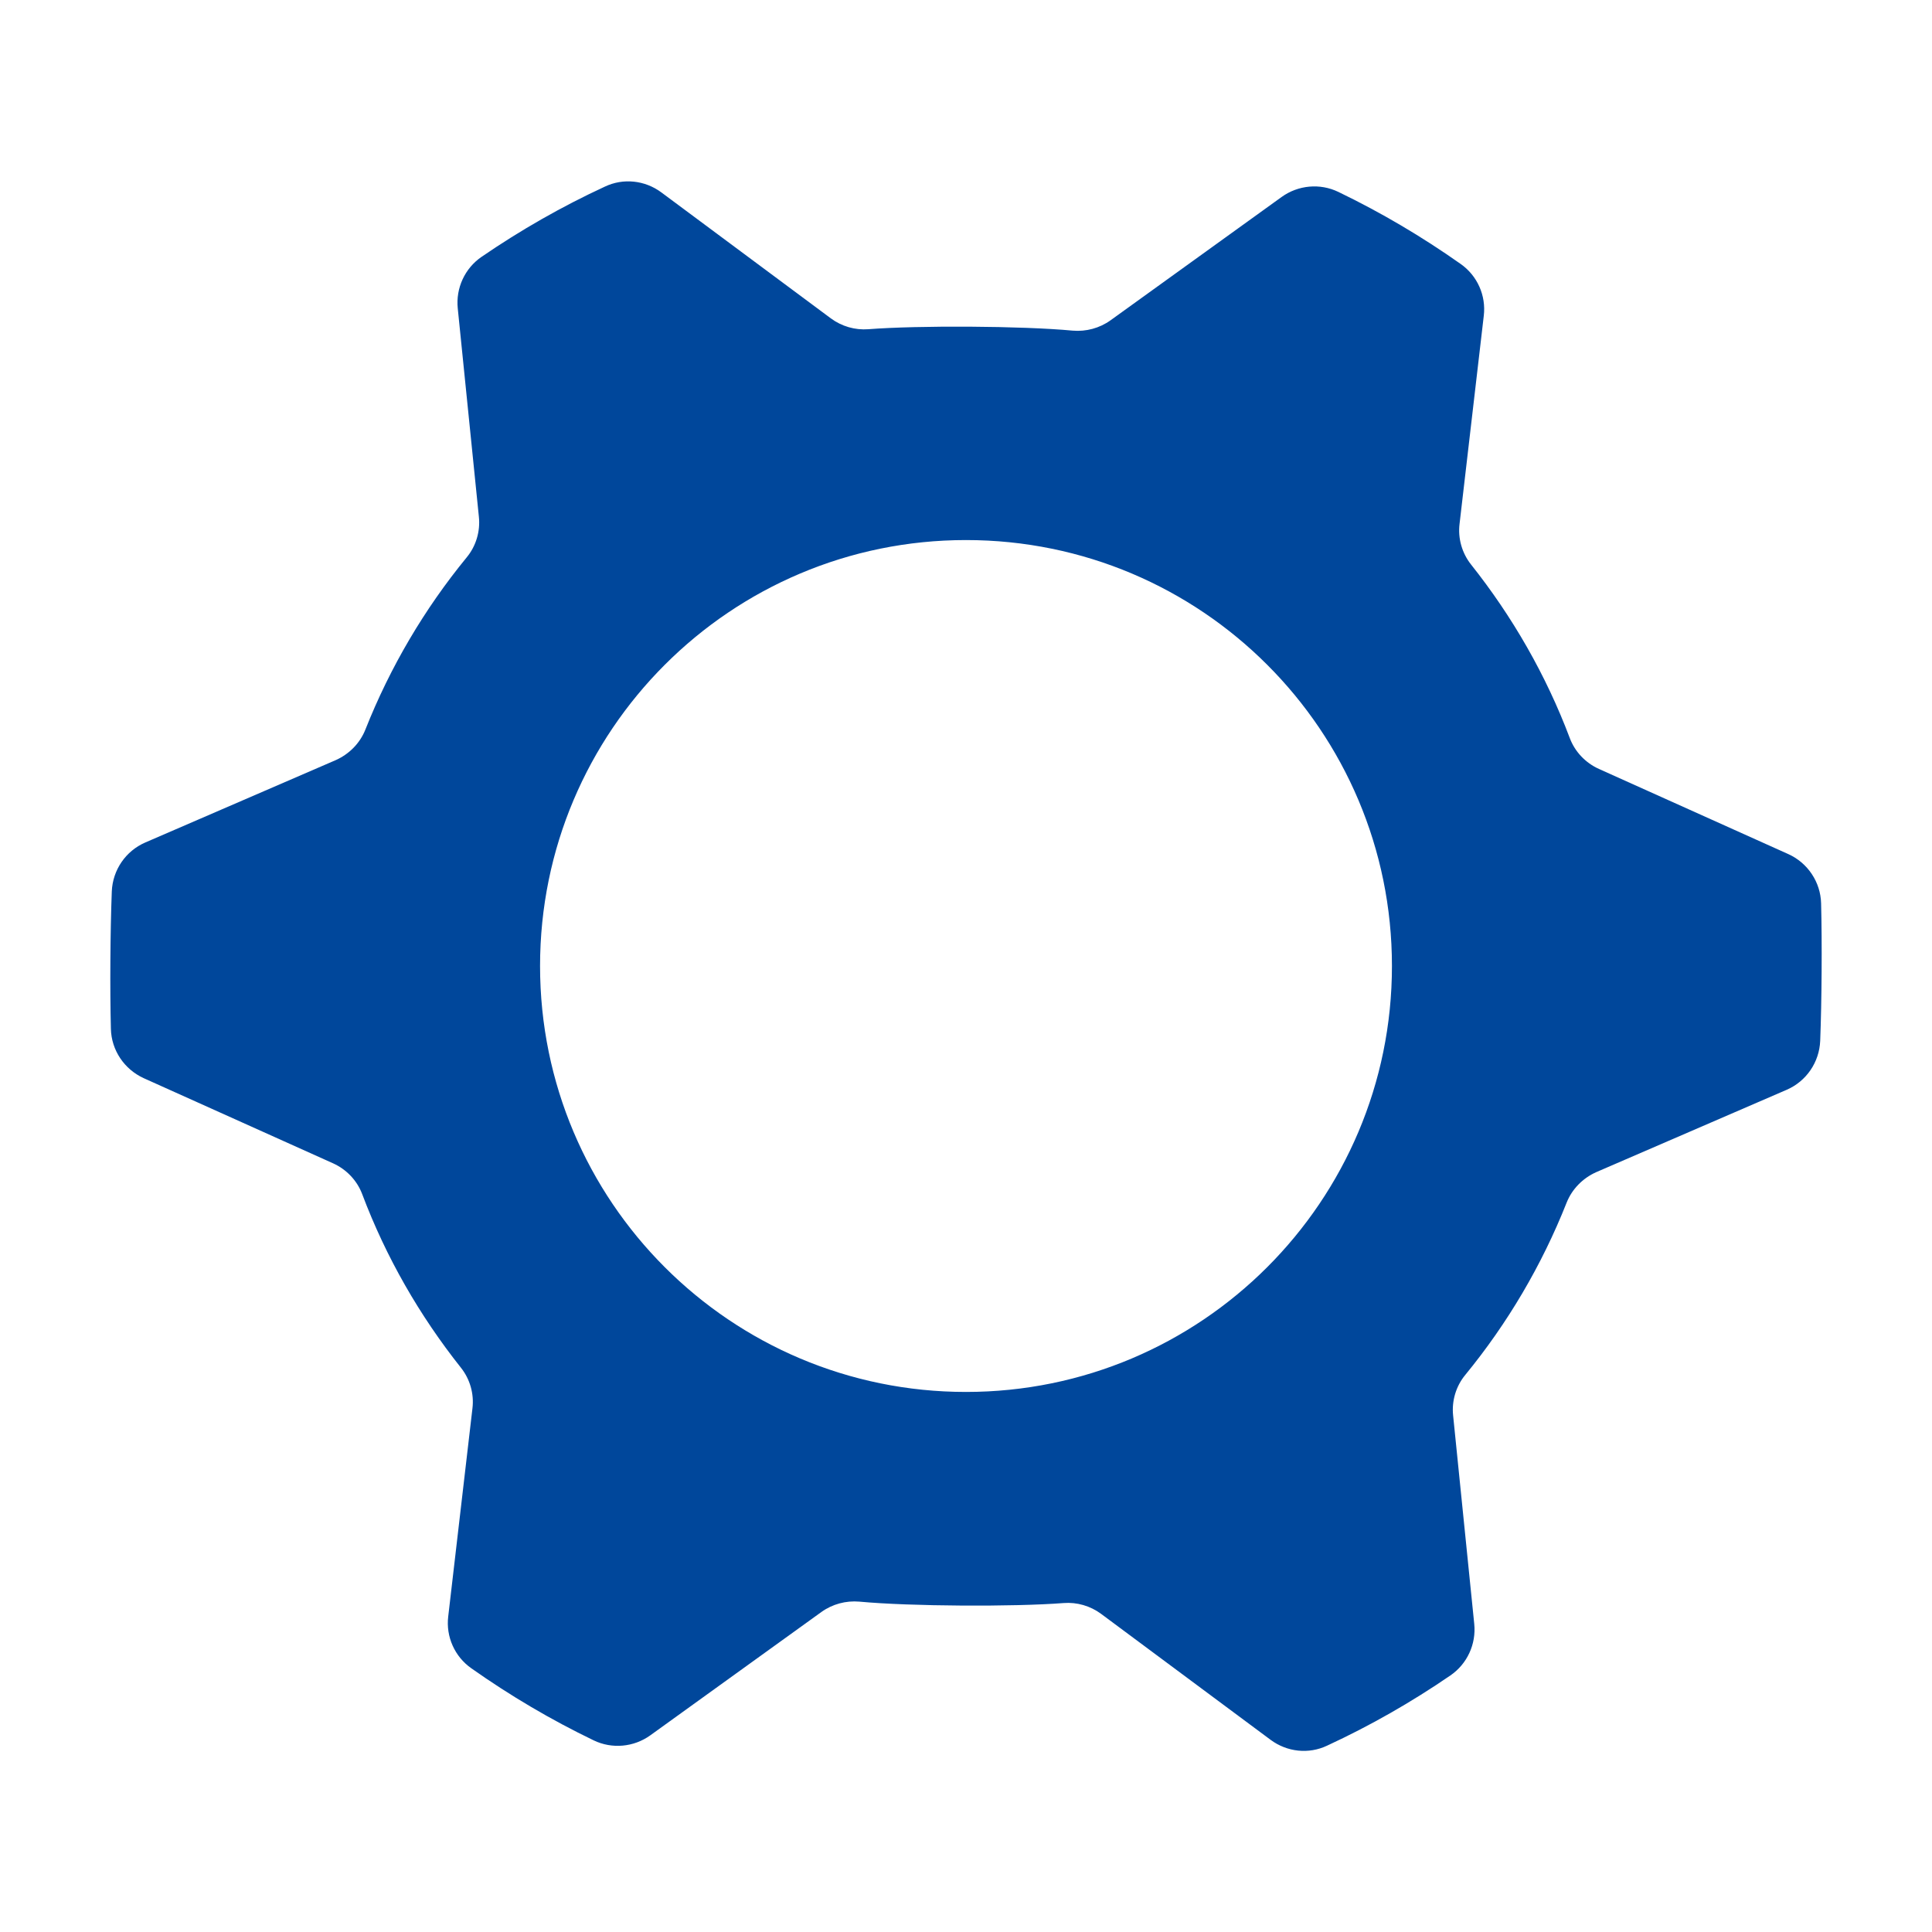 <?xml version="1.0" encoding="utf-8"?>
<!-- Generator: Adobe Illustrator 27.0.0, SVG Export Plug-In . SVG Version: 6.00 Build 0)  -->
<svg version="1.1" id="Capa_1" xmlns="http://www.w3.org/2000/svg" xmlns:xlink="http://www.w3.org/1999/xlink" x="0px" y="0px"
	 viewBox="0 0 150 150" style="enable-background:new 0 0 150 150;" xml:space="preserve">
<style type="text/css">
	.st0{fill:#00479B;}
	.st1{fill:#FFFFFF;}
</style>
<path class="st0" d="M138.84,66.31l-14.7-6.61c-1.04-0.47-1.86-1.33-2.26-2.39c-1.85-4.91-4.46-9.44-7.66-13.47
	c-0.71-0.89-1.04-2.04-0.9-3.17l1.88-16.15c0.19-1.57-0.5-3.12-1.8-4.03c-2.99-2.11-6.17-3.99-9.49-5.59
	c-1.43-0.69-3.12-0.53-4.4,0.39l-13.29,9.58c-0.85,0.61-1.9,0.89-2.94,0.8c-3.94-0.37-12-0.41-15.86-0.11
	c-1.04,0.08-2.07-0.22-2.91-0.84l-13.16-9.78c-1.28-0.95-2.96-1.13-4.39-0.45c-3.35,1.55-6.55,3.38-9.57,5.45
	c-1.3,0.89-2.01,2.43-1.85,4l1.64,16.18c0.12,1.13-0.22,2.28-0.95,3.16c-3.27,3.99-5.93,8.49-7.86,13.36
	c-0.42,1.06-1.25,1.9-2.29,2.37l-14.8,6.4c-1.52,0.66-2.53,2.13-2.6,3.8c-0.12,3.1-0.15,7.63-0.07,10.67
	c0.04,1.66,1.04,3.14,2.55,3.83l14.7,6.61c1.04,0.47,1.86,1.33,2.26,2.39c1.85,4.91,4.46,9.44,7.66,13.47
	c0.71,0.89,1.04,2.04,0.9,3.17l-1.88,16.15c-0.19,1.57,0.5,3.12,1.8,4.03c2.99,2.11,6.17,3.99,9.49,5.59
	c1.43,0.69,3.12,0.53,4.4-0.39l13.29-9.58c0.85-0.61,1.9-0.89,2.94-0.8c3.94,0.37,12,0.41,15.86,0.11c1.04-0.08,2.07,0.22,2.91,0.84
	l13.16,9.78c1.28,0.95,2.96,1.13,4.39,0.45c3.35-1.55,6.55-3.38,9.57-5.45c1.3-0.89,2.01-2.43,1.85-4l-1.64-16.18
	c-0.12-1.13,0.22-2.28,0.95-3.16c3.27-3.99,5.93-8.49,7.86-13.36c0.42-1.06,1.25-1.9,2.29-2.37l14.8-6.4
	c1.52-0.66,2.53-2.13,2.6-3.8c0.12-3.1,0.15-7.63,0.07-10.67C141.35,68.48,140.35,66.99,138.84,66.31z M75,108.07
	c-18.27,0-33.07-14.8-33.07-33.07S56.73,41.93,75,41.93s33.07,14.8,33.07,33.07S93.26,108.07,75,108.07z"/>
</svg>
